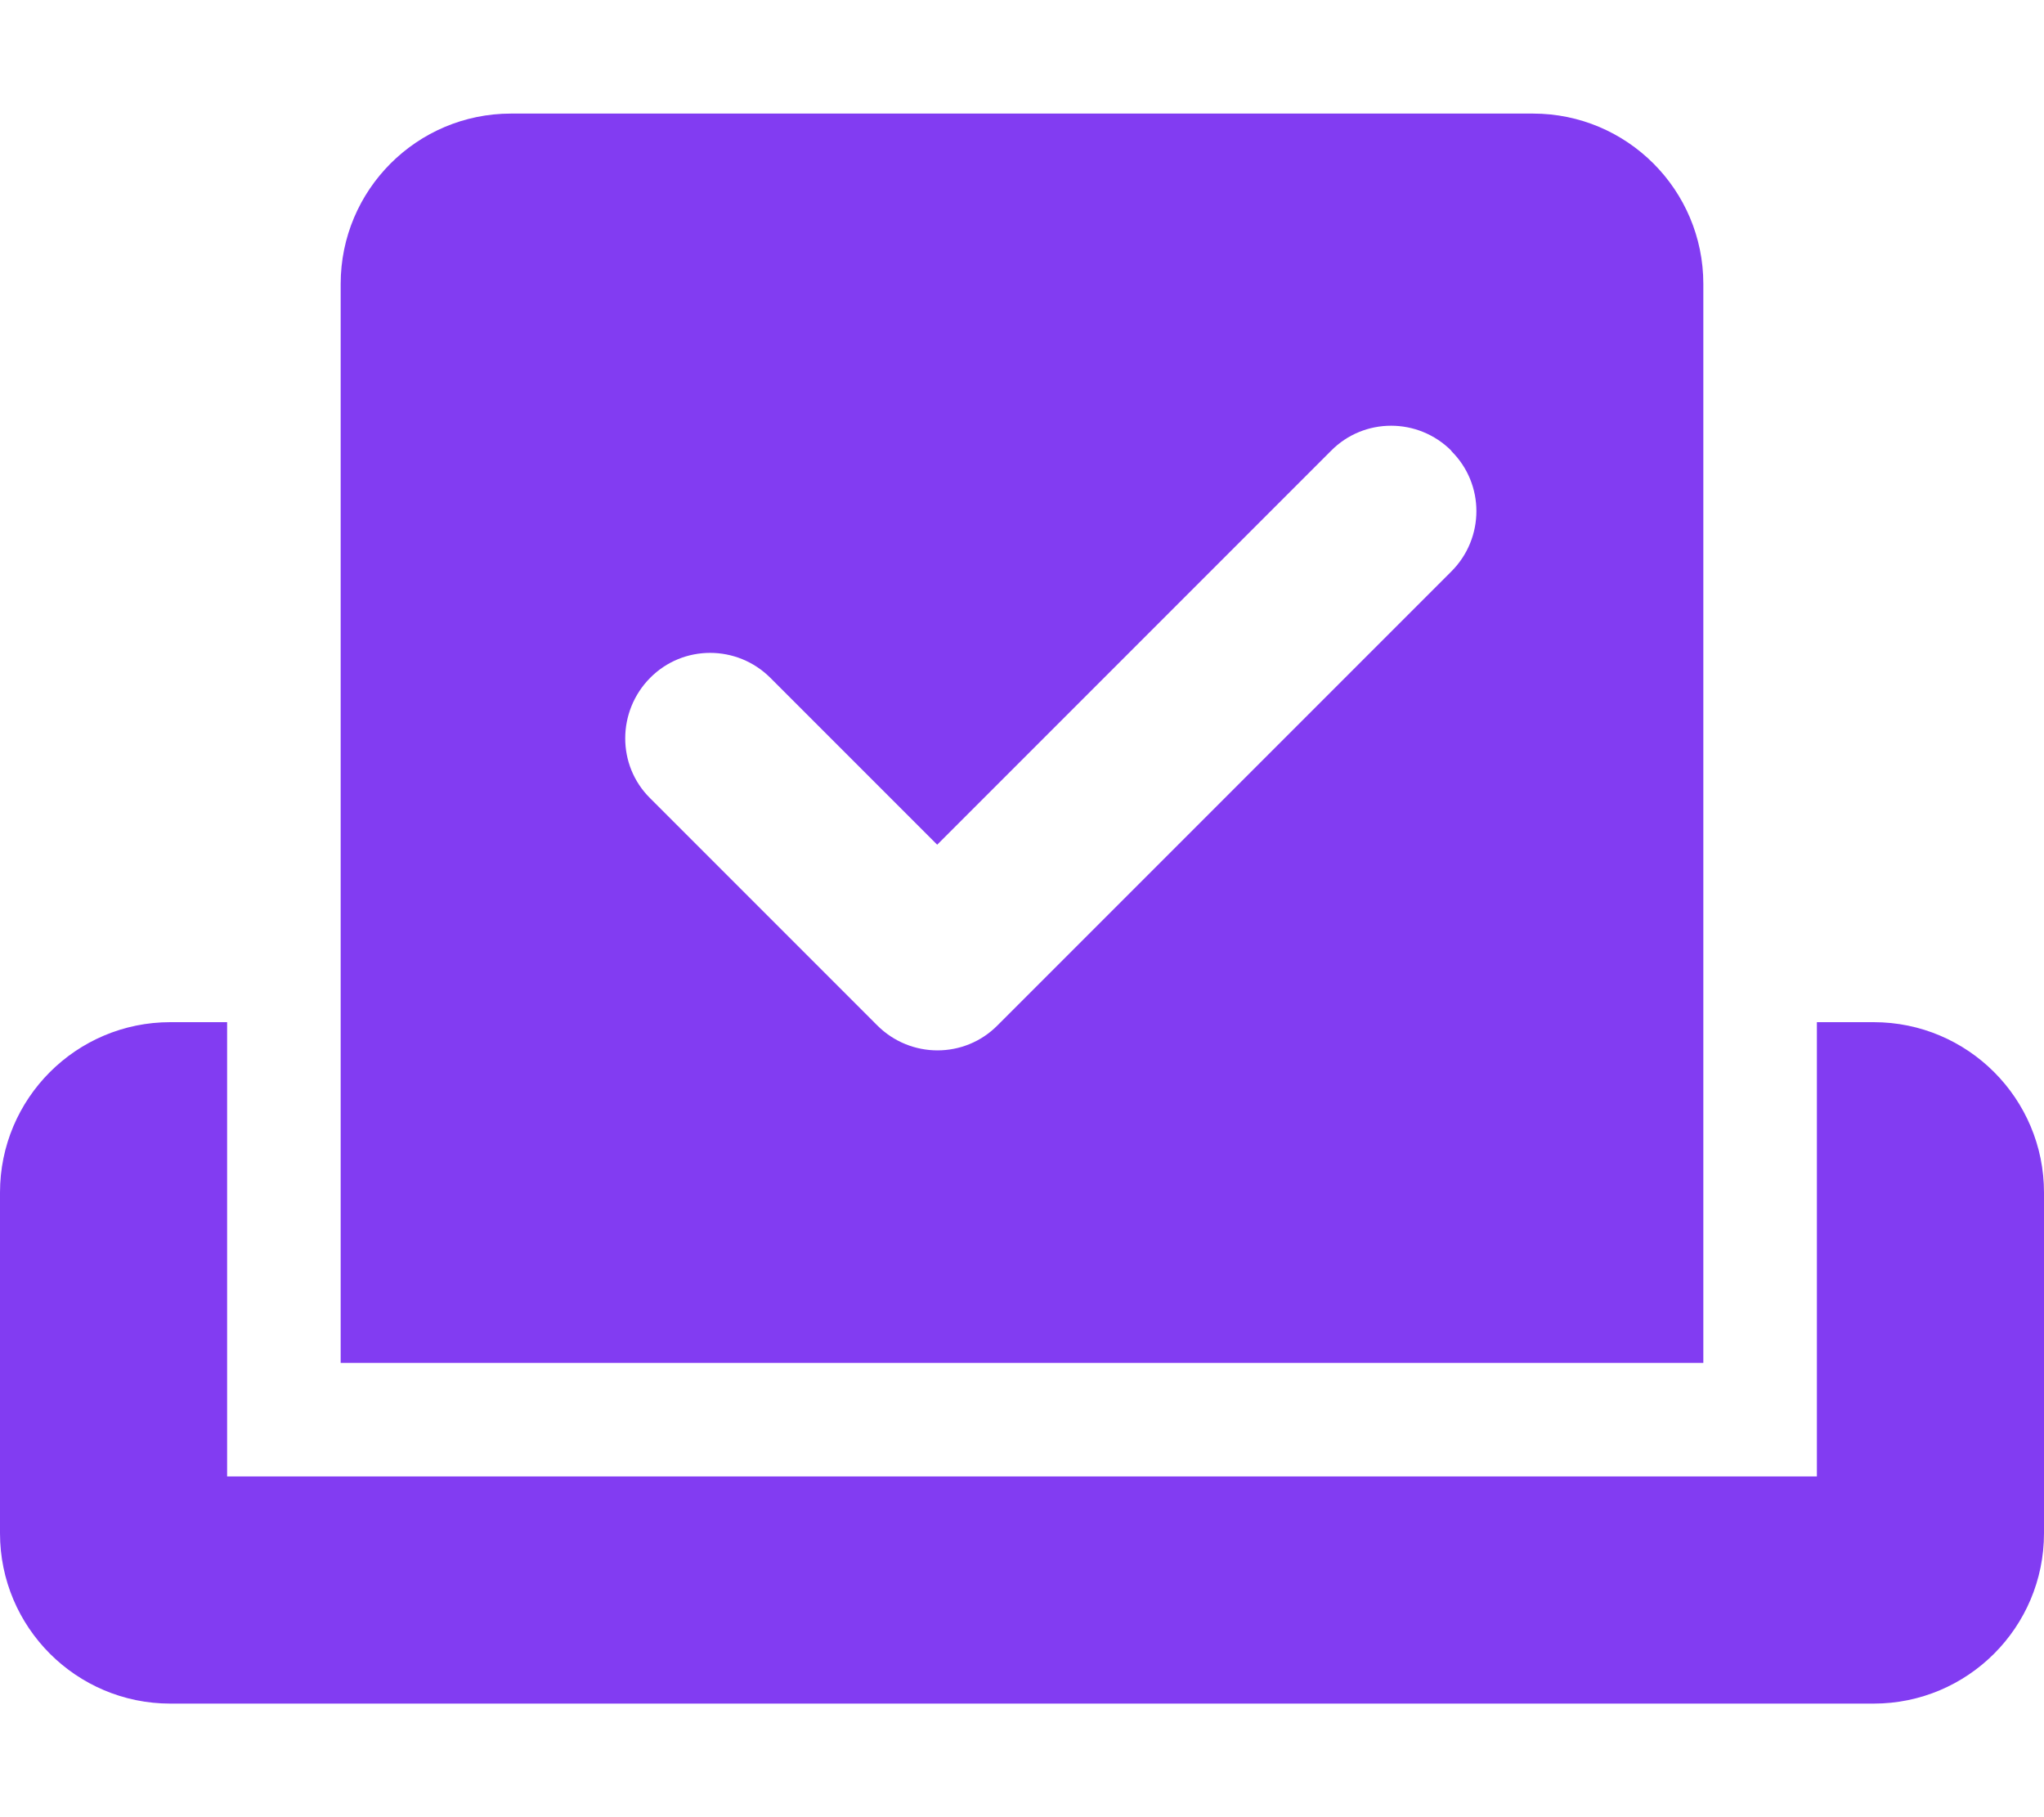 <svg xmlns="http://www.w3.org/2000/svg" viewBox="0 0 576 512" fill="#823CF2"><!--! Font Awesome Free 6.5.2 by @fontawesome - https://fontawesome.com License - https://fontawesome.com/license/free (Icons: CC BY 4.0, Fonts: SIL OFL 1.1, Code: MIT License) Copyright 2024 Fonticons, Inc. --><path d="M96 80c0-26.5 21.5-48 48-48H432c26.5 0 48 21.5 48 48V384H96V80zm313 47c-9.4-9.4-24.6-9.4-33.9 0l-111 111-47-47c-9.4-9.4-24.6-9.4-33.9 0s-9.4 24.6 0 33.9l64 64c9.4 9.4 24.6 9.4 33.9 0L409 161c9.4-9.4 9.4-24.6 0-33.9zM0 336c0-26.5 21.5-48 48-48H64V416H512V288h16c26.5 0 48 21.5 48 48v96c0 26.5-21.5 48-48 48H48c-26.5 0-48-21.5-48-48V336z"/></svg>